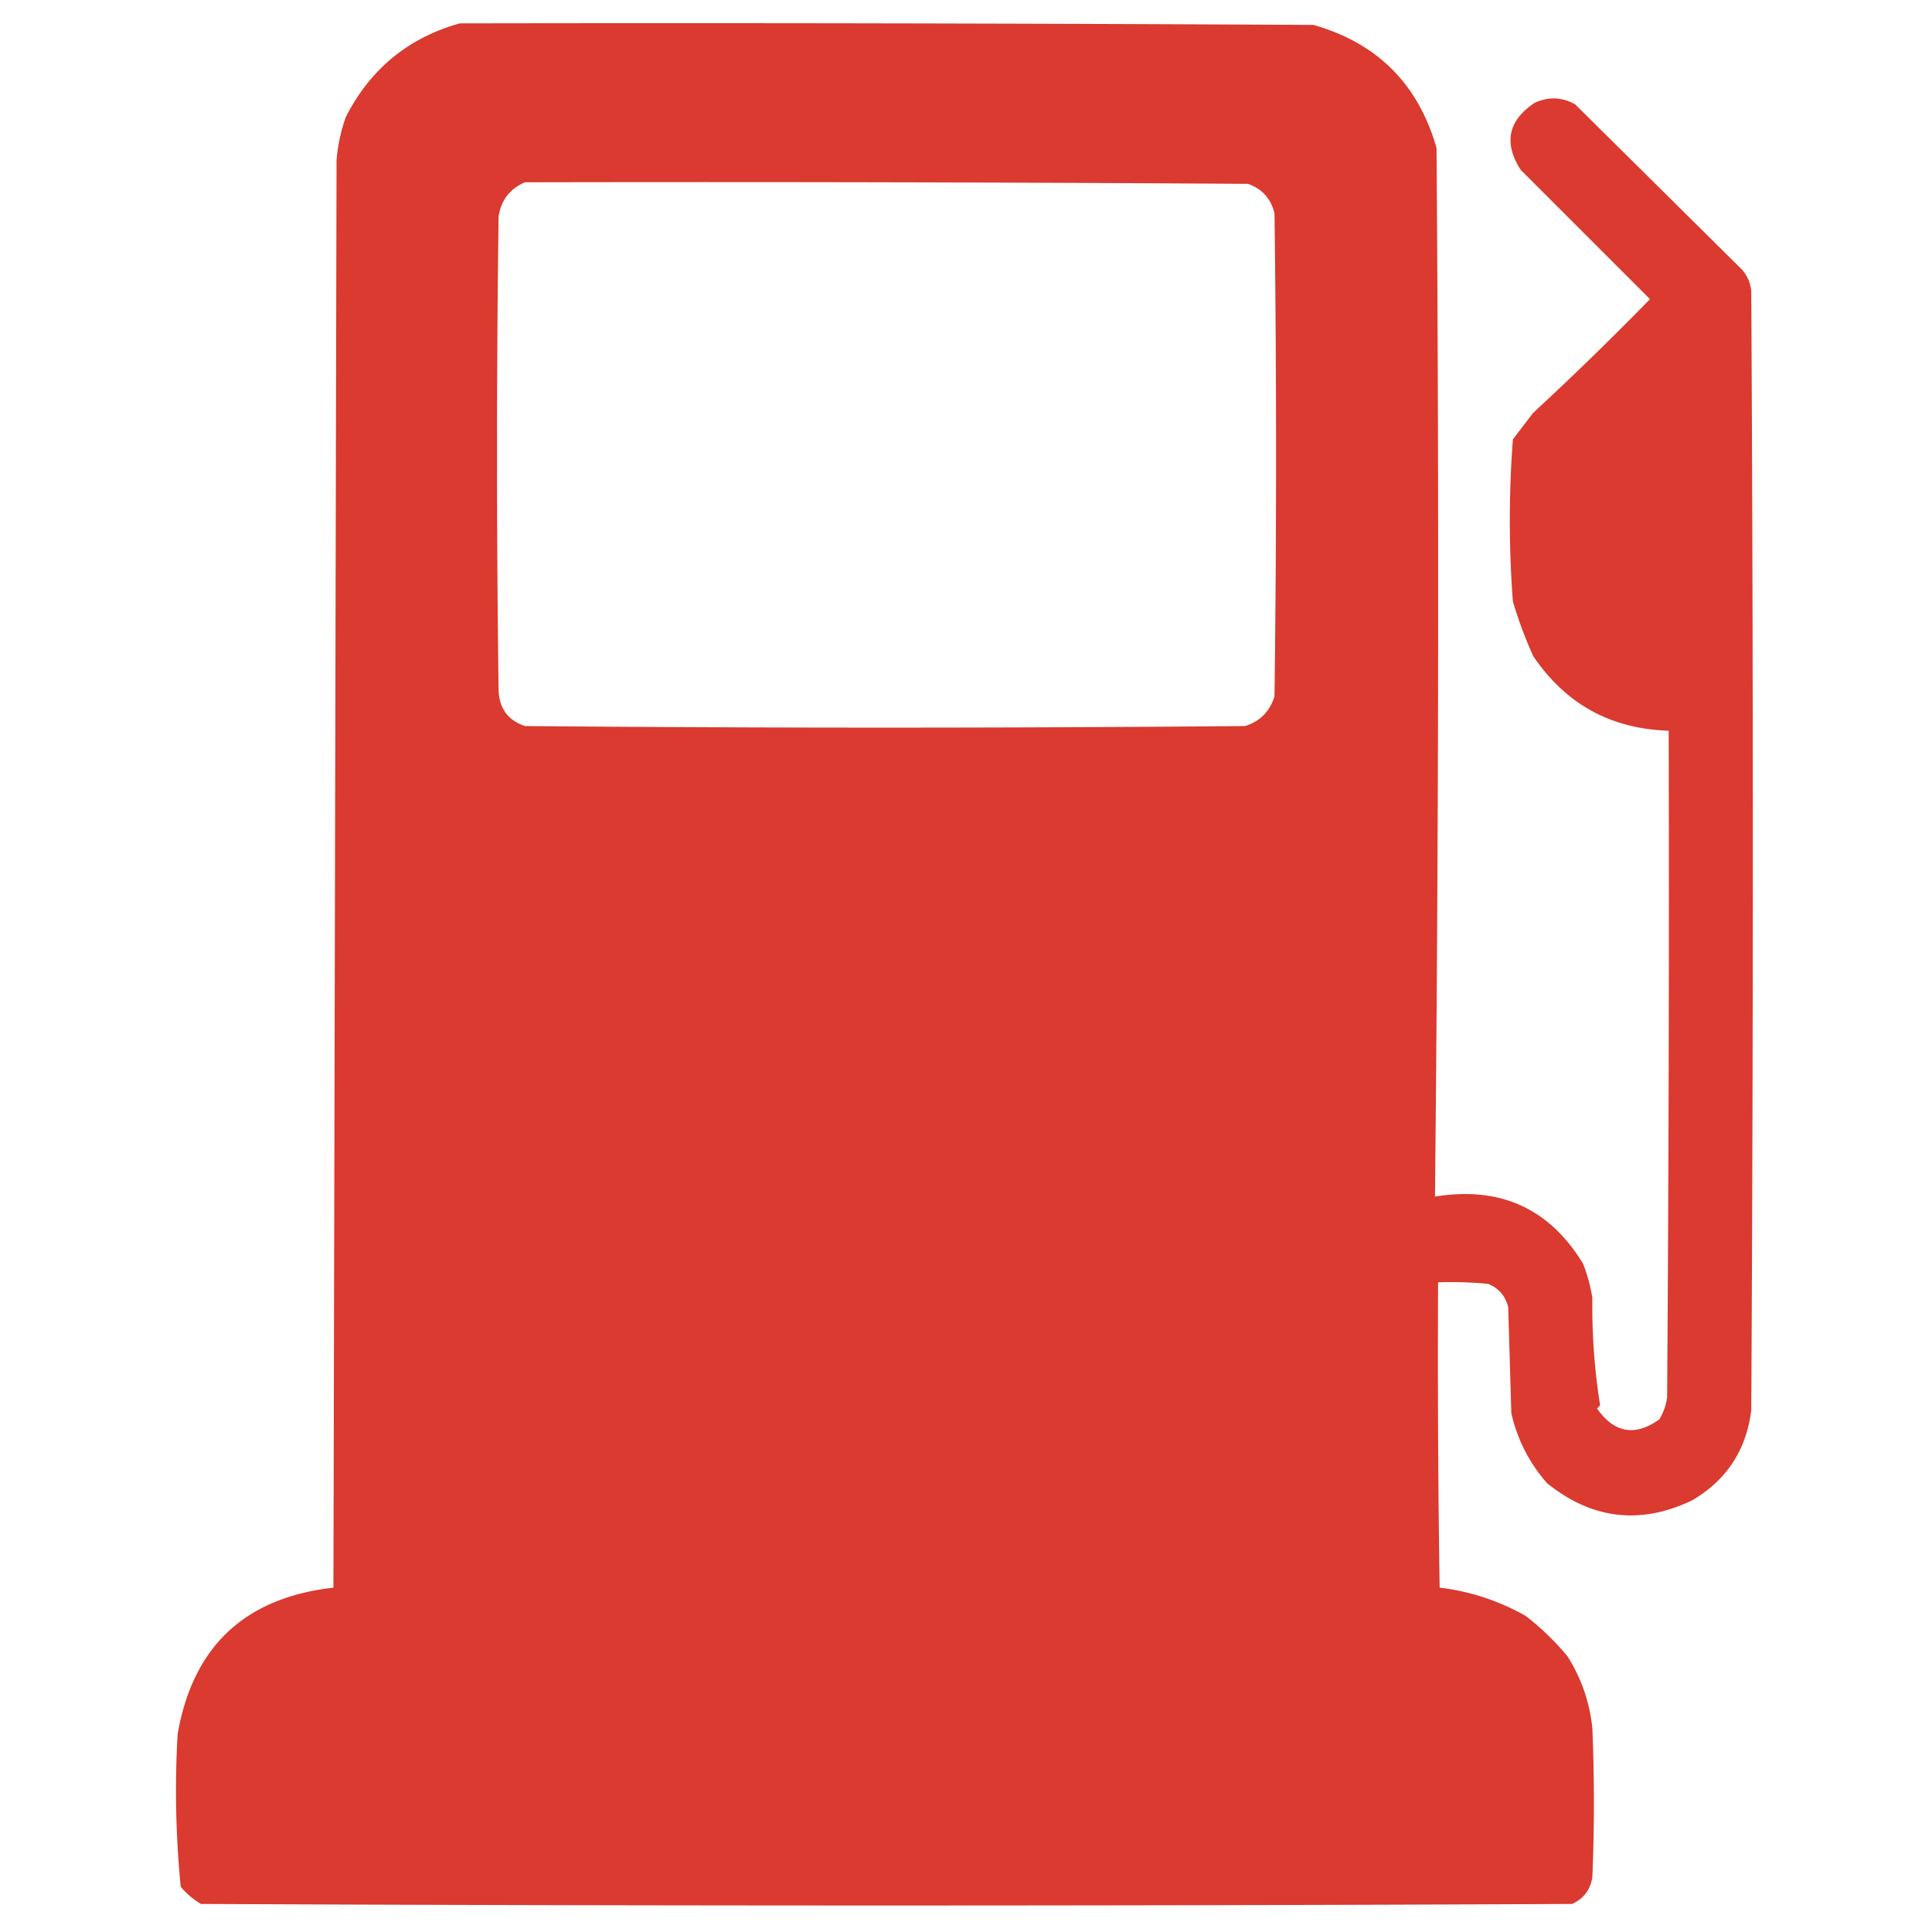 <svg xmlns="http://www.w3.org/2000/svg" width="620" height="620" style="shape-rendering:geometricPrecision;text-rendering:geometricPrecision;image-rendering:optimizeQuality;fill-rule:evenodd;clip-rule:evenodd"><path style="opacity:.985" fill="#DA382D" d="M147.5 7.5q137-.25 274 .5 30.72 8.72 39.5 39.5 1.248 168.354-.5 336.5 31.306-5.096 47.5 21.5a51.5 51.5 0 0 1 3 11q-.203 17.624 2.5 34.5l-1 1q8.3 11.828 20 3.5a19.1 19.1 0 0 0 2.5-7q.75-107 .5-214-27.92-.885-43.5-24a138 138 0 0 1-6.5-17.5 345.6 345.6 0 0 1 0-52q3.259-4.257 6.5-8.5A1023 1023 0 0 0 529.5 96L488 54.5q-8.295-12.986 4.5-21.5 6.615-3.066 13 .5l53.5 53q2.626 2.985 3 7 1 179.5 0 359-2.365 19.245-19 29-24.89 11.865-46.5-5.5-8.596-9.783-11.5-22.5l-1-34q-1.349-5.476-6.5-7.5a129 129 0 0 0-16-.5q-.25 49.002.5 98 14.541 1.722 27.5 9a83 83 0 0 1 13.5 13q6.658 10.47 8 23 1 24 0 48-1.002 5.998-6.5 8.5-220 1-440 0a25.6 25.6 0 0 1-6.5-5.5 315 315 0 0 1-1-49q7.35-42.19 50-47l1-458a54 54 0 0 1 3-14q11.731-22.984 36.5-30m21 51q116-.25 232 .5 6.841 2.435 8.5 9.5 1 77.5 0 155-2.339 7.339-9.5 9.5-115.5 1-231 0-8.178-2.697-8.5-11.5a5773 5773 0 0 1 0-152q1.233-7.967 8.5-11"/></svg>